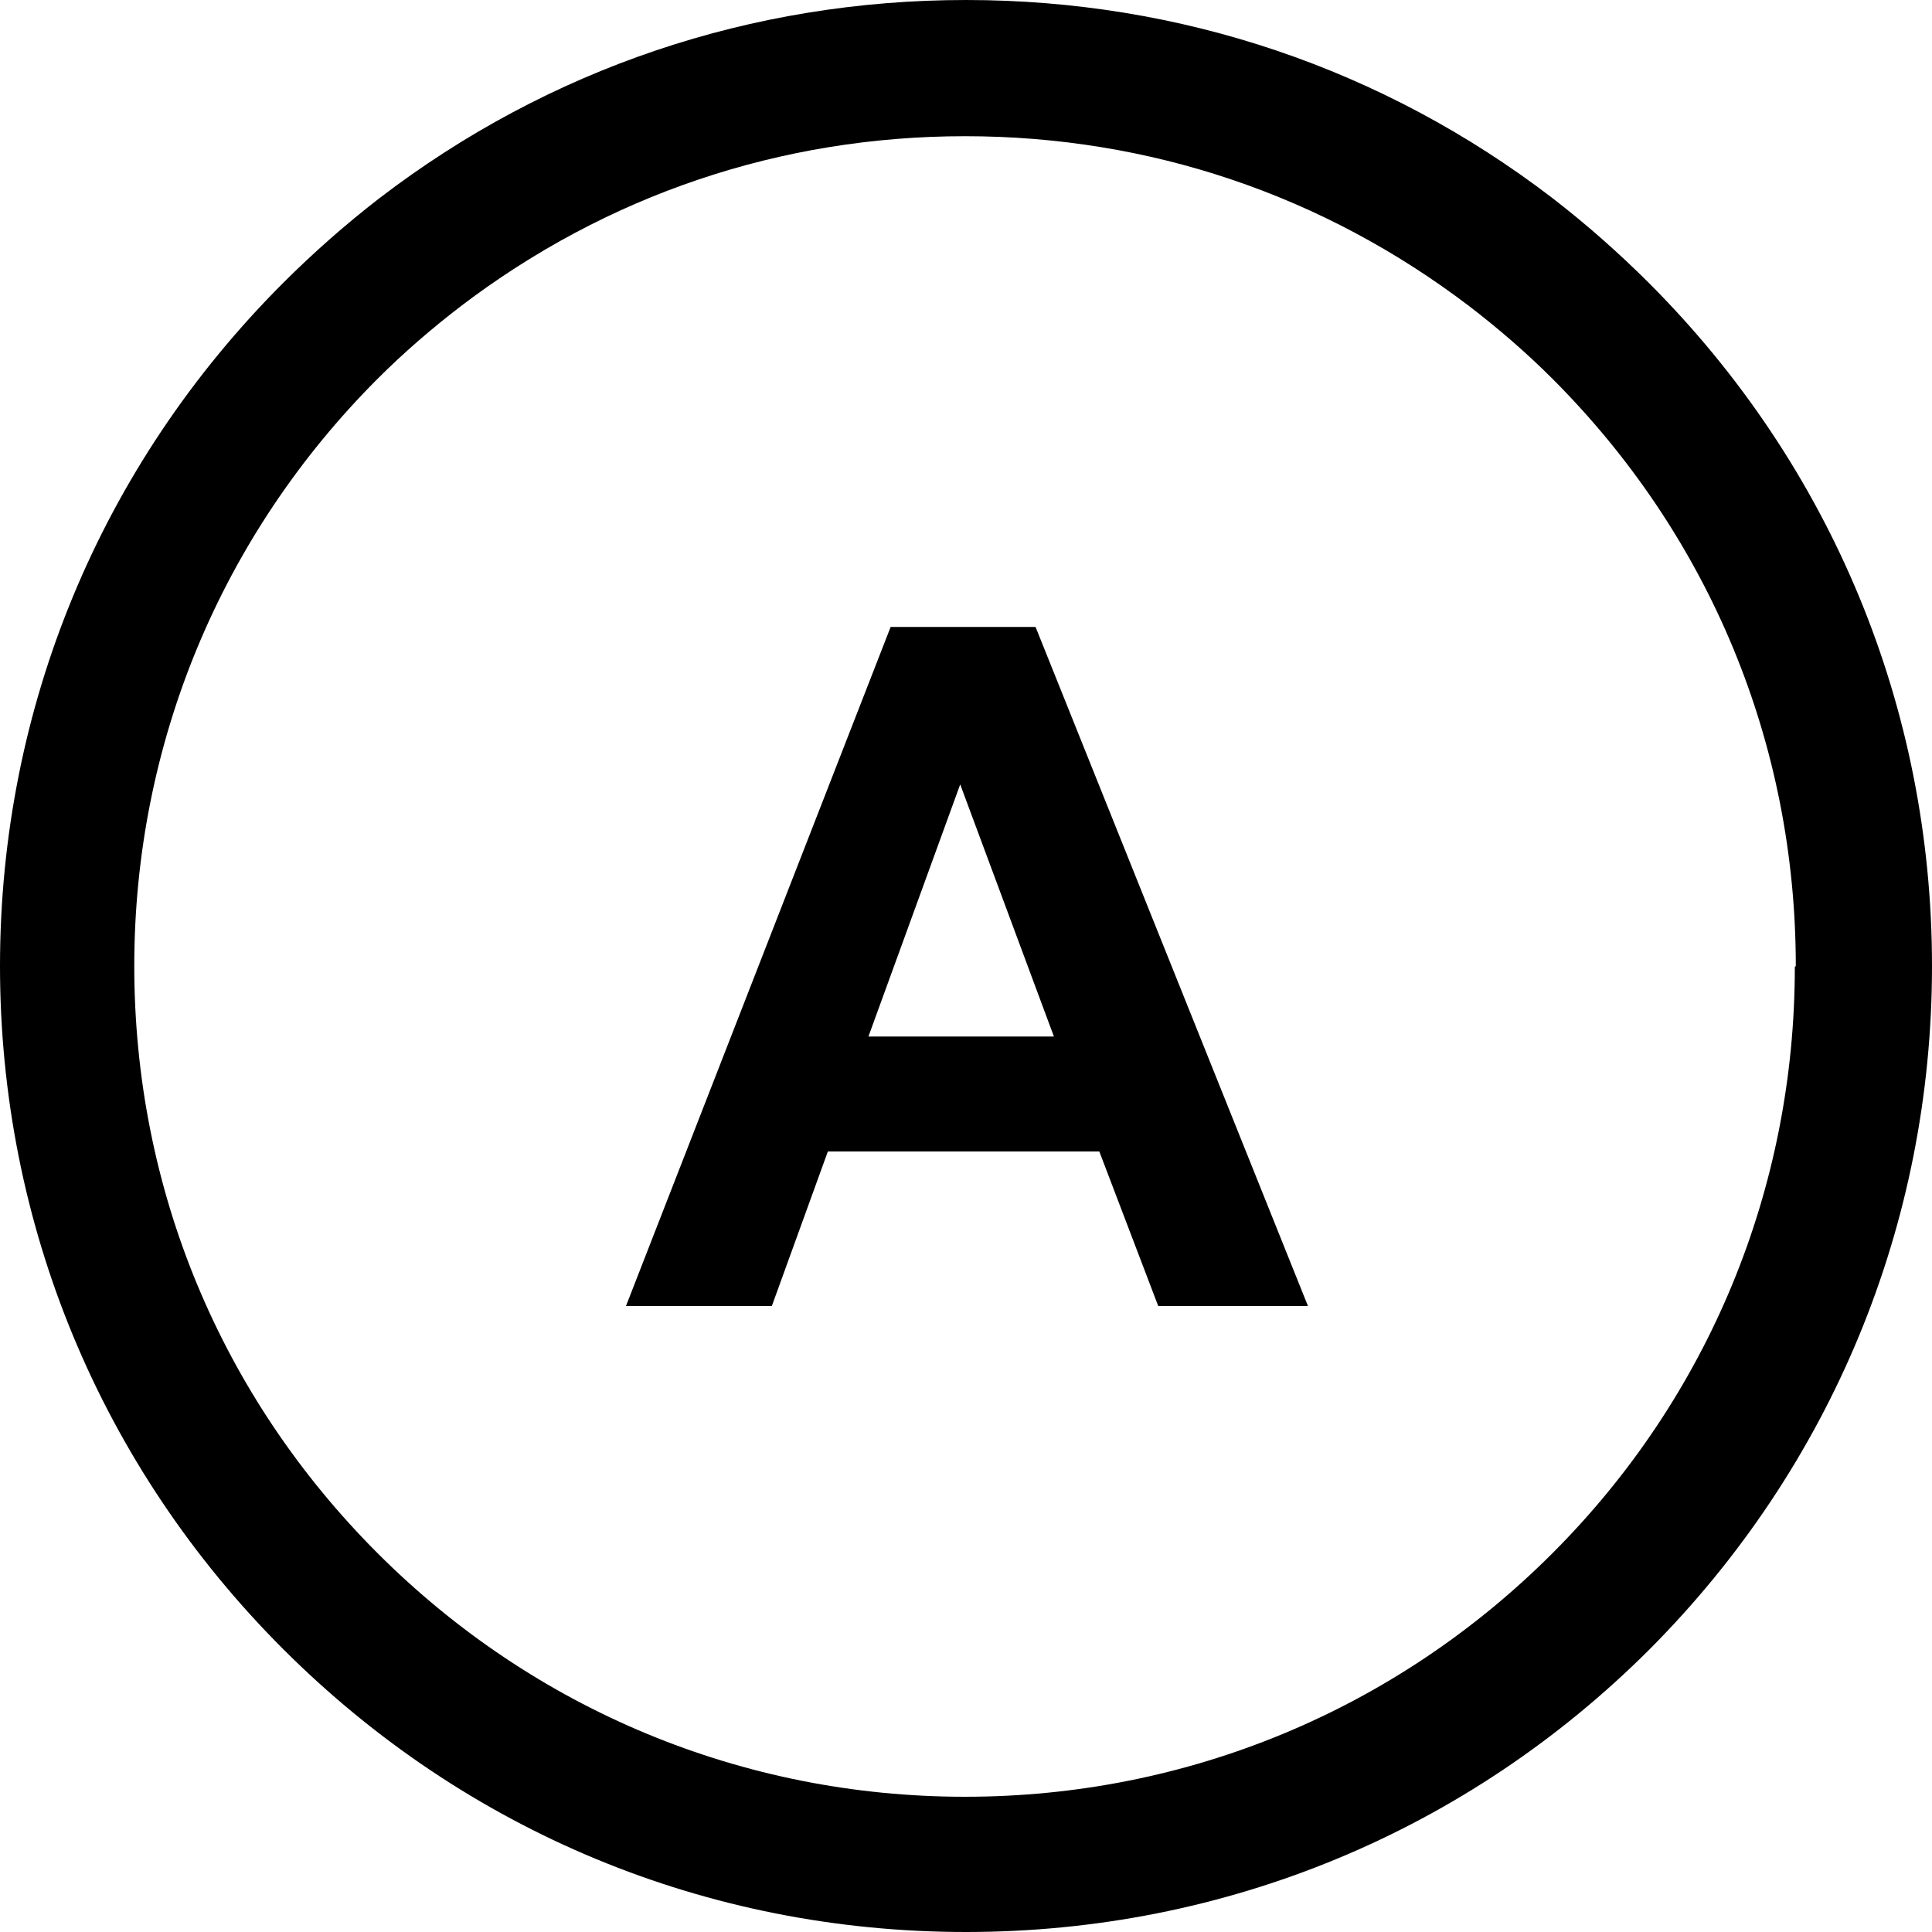 <?xml version="1.0" encoding="UTF-8"?>
<svg id="Calque_2" data-name="Calque 2" xmlns="http://www.w3.org/2000/svg" viewBox="0 0 20 20">
  <g id="Calque_1-2" data-name="Calque 1">
    <g>
      <path d="M0,10c0-2.67,1.04-5.18,2.93-7.07.31-.31.65-.61,1-.88C5.68.71,7.78,0,10,0s4.32.71,6.07,2.05c.35.27.69.57,1,.88,1.89,1.89,2.93,4.4,2.93,7.07s-1.04,5.18-2.92,7.07c-1.89,1.89-4.4,2.93-7.08,2.93s-5.18-1.04-7.07-2.93c-1.89-1.89-2.93-4.4-2.93-7.07ZM18.59,10c0-2.3-.89-4.45-2.52-6.08-.27-.27-.56-.52-.86-.75-1.51-1.15-3.31-1.76-5.22-1.76s-3.71.61-5.22,1.76c-.3.23-.59.48-.86.75-1.62,1.62-2.52,3.78-2.52,6.08s.89,4.45,2.52,6.08c1.62,1.62,3.78,2.52,6.08,2.52s4.46-.9,6.08-2.52c1.62-1.62,2.51-3.78,2.51-6.07Z"/>
      <path d="M13.53,13.52h-1.54l-.61-1.6h-2.81l-.58,1.6h-1.51l2.74-7.03h1.5l2.82,7.03ZM10.91,10.73l-.97-2.61-.95,2.61h1.92Z"/>
    </g>
  </g>
</svg>